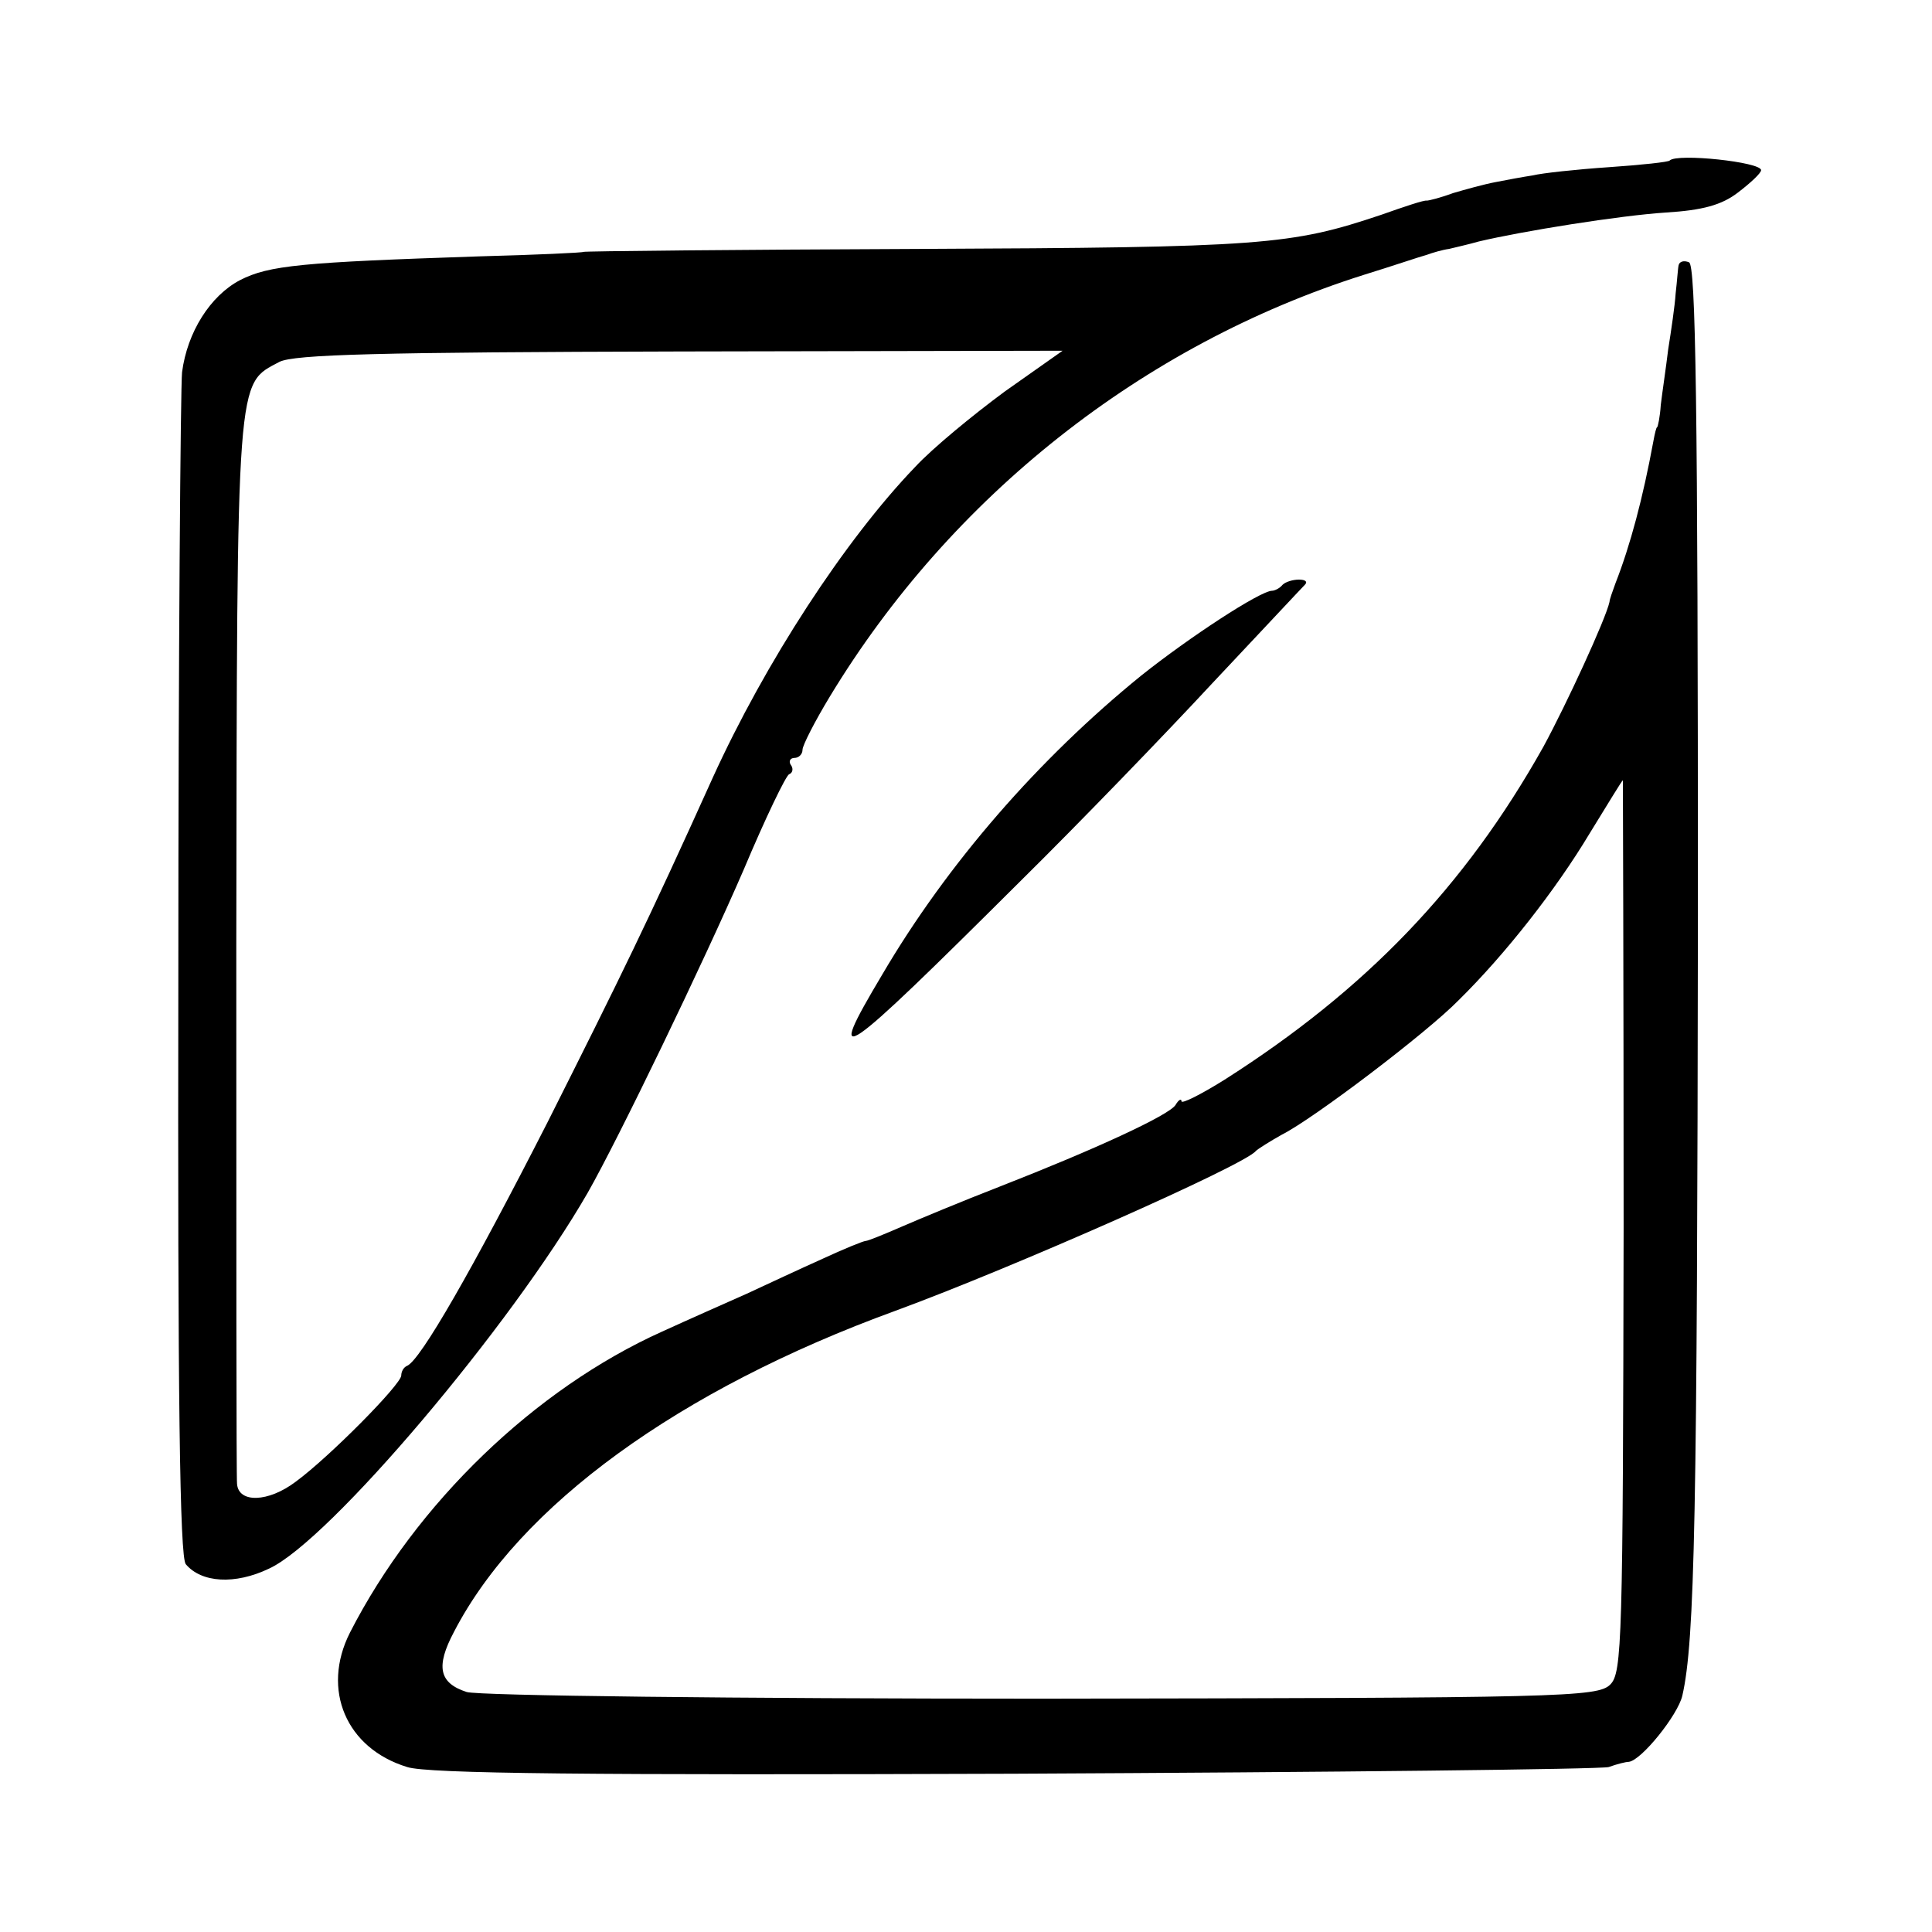 <?xml version="1.0" standalone="no"?>
<!DOCTYPE svg PUBLIC "-//W3C//DTD SVG 20010904//EN"
 "http://www.w3.org/TR/2001/REC-SVG-20010904/DTD/svg10.dtd">
<svg version="1.0" xmlns="http://www.w3.org/2000/svg"
 width="260pt" height="260pt" viewBox="0 0 260 260"
 preserveAspectRatio="xMidYMid meet">
<g transform="translate(0,260) scale(0.1,-0.1)"
fill="#000000" stroke="none">
<path d="M2247 2384 c-1 -2 -38 -6 -82 -9 -44 -3 -90 -8 -102 -11 -13 -2 -35
-6 -50 -9 -16 -3 -41 -10 -58 -15 -16 -6 -32 -10 -35 -10 -3 1 -30 -8 -61 -19
-122 -41 -159 -44 -624 -46 -247 -1 -450 -3 -450 -4 0 -1 -63 -4 -140 -6 -239
-8 -283 -12 -322 -32 -40 -21 -71 -70 -78 -124 -2 -19 -5 -384 -5 -812 -1
-570 2 -782 10 -792 21 -25 66 -28 112 -6 81 37 326 327 429 506 41 72 155
308 210 435 29 69 57 127 61 128 5 2 6 8 2 13 -3 5 0 9 5 9 6 0 11 5 11 11 0
6 17 39 37 72 163 269 421 473 718 567 39 12 77 25 85 27 8 3 22 7 30 8 8 2
26 6 40 10 59 14 190 35 252 39 49 3 75 10 97 27 17 13 31 26 31 30 0 11 -113
23 -123 13z m-895 -311 c-42 -31 -97 -76 -121 -102 -94 -98 -201 -262 -272
-418 -88 -195 -123 -266 -222 -463 -102 -200 -171 -320 -189 -328 -5 -2 -8 -8
-8 -13 0 -12 -97 -110 -142 -143 -37 -28 -77 -29 -79 -3 -1 7 -1 332 -1 724 1
777 0 755 58 786 20 10 133 13 539 14 l515 1 -78 -55z"/>
<path d="M2259 2243 c-1 -4 -2 -21 -4 -38 -1 -16 -6 -50 -10 -75 -3 -25 -8
-58 -10 -75 -1 -16 -4 -30 -5 -30 -1 0 -3 -8 -5 -19 -14 -76 -31 -140 -51
-191 -4 -11 -8 -22 -8 -25 -5 -23 -58 -138 -89 -195 -106 -189 -239 -327 -429
-448 -32 -20 -58 -33 -58 -29 0 4 -4 2 -8 -5 -9 -14 -109 -60 -237 -110 -49
-19 -109 -44 -132 -54 -23 -10 -45 -19 -48 -19 -3 0 -30 -11 -58 -24 -29 -13
-74 -34 -102 -47 -27 -12 -79 -35 -114 -51 -171 -77 -331 -231 -420 -405 -39
-77 -5 -156 77 -181 27 -9 249 -11 817 -9 429 2 789 6 800 9 11 4 23 7 27 7
17 2 66 63 72 89 17 74 20 245 21 1051 0 691 -3 875 -12 878 -7 3 -13 1 -14
-4z m-74 -1293 c-1 -559 -2 -601 -18 -617 -17 -17 -66 -18 -765 -19 -411 0
-759 4 -774 9 -37 12 -42 34 -17 81 88 170 303 326 594 432 158 58 470 196
485 215 3 3 19 13 35 22 42 21 195 137 238 181 63 62 131 149 176 224 24 39
44 72 45 72 0 0 1 -270 1 -600z"/>
<path d="M1726 1813 c-4 -5 -11 -8 -14 -8 -16 0 -112 -63 -176 -114 -138 -112
-261 -253 -349 -403 -78 -131 -60 -119 187 127 78 77 193 196 257 265 65 69
120 128 125 133 4 4 1 7 -8 7 -8 0 -18 -3 -22 -7z"/>
</g>
</svg>
